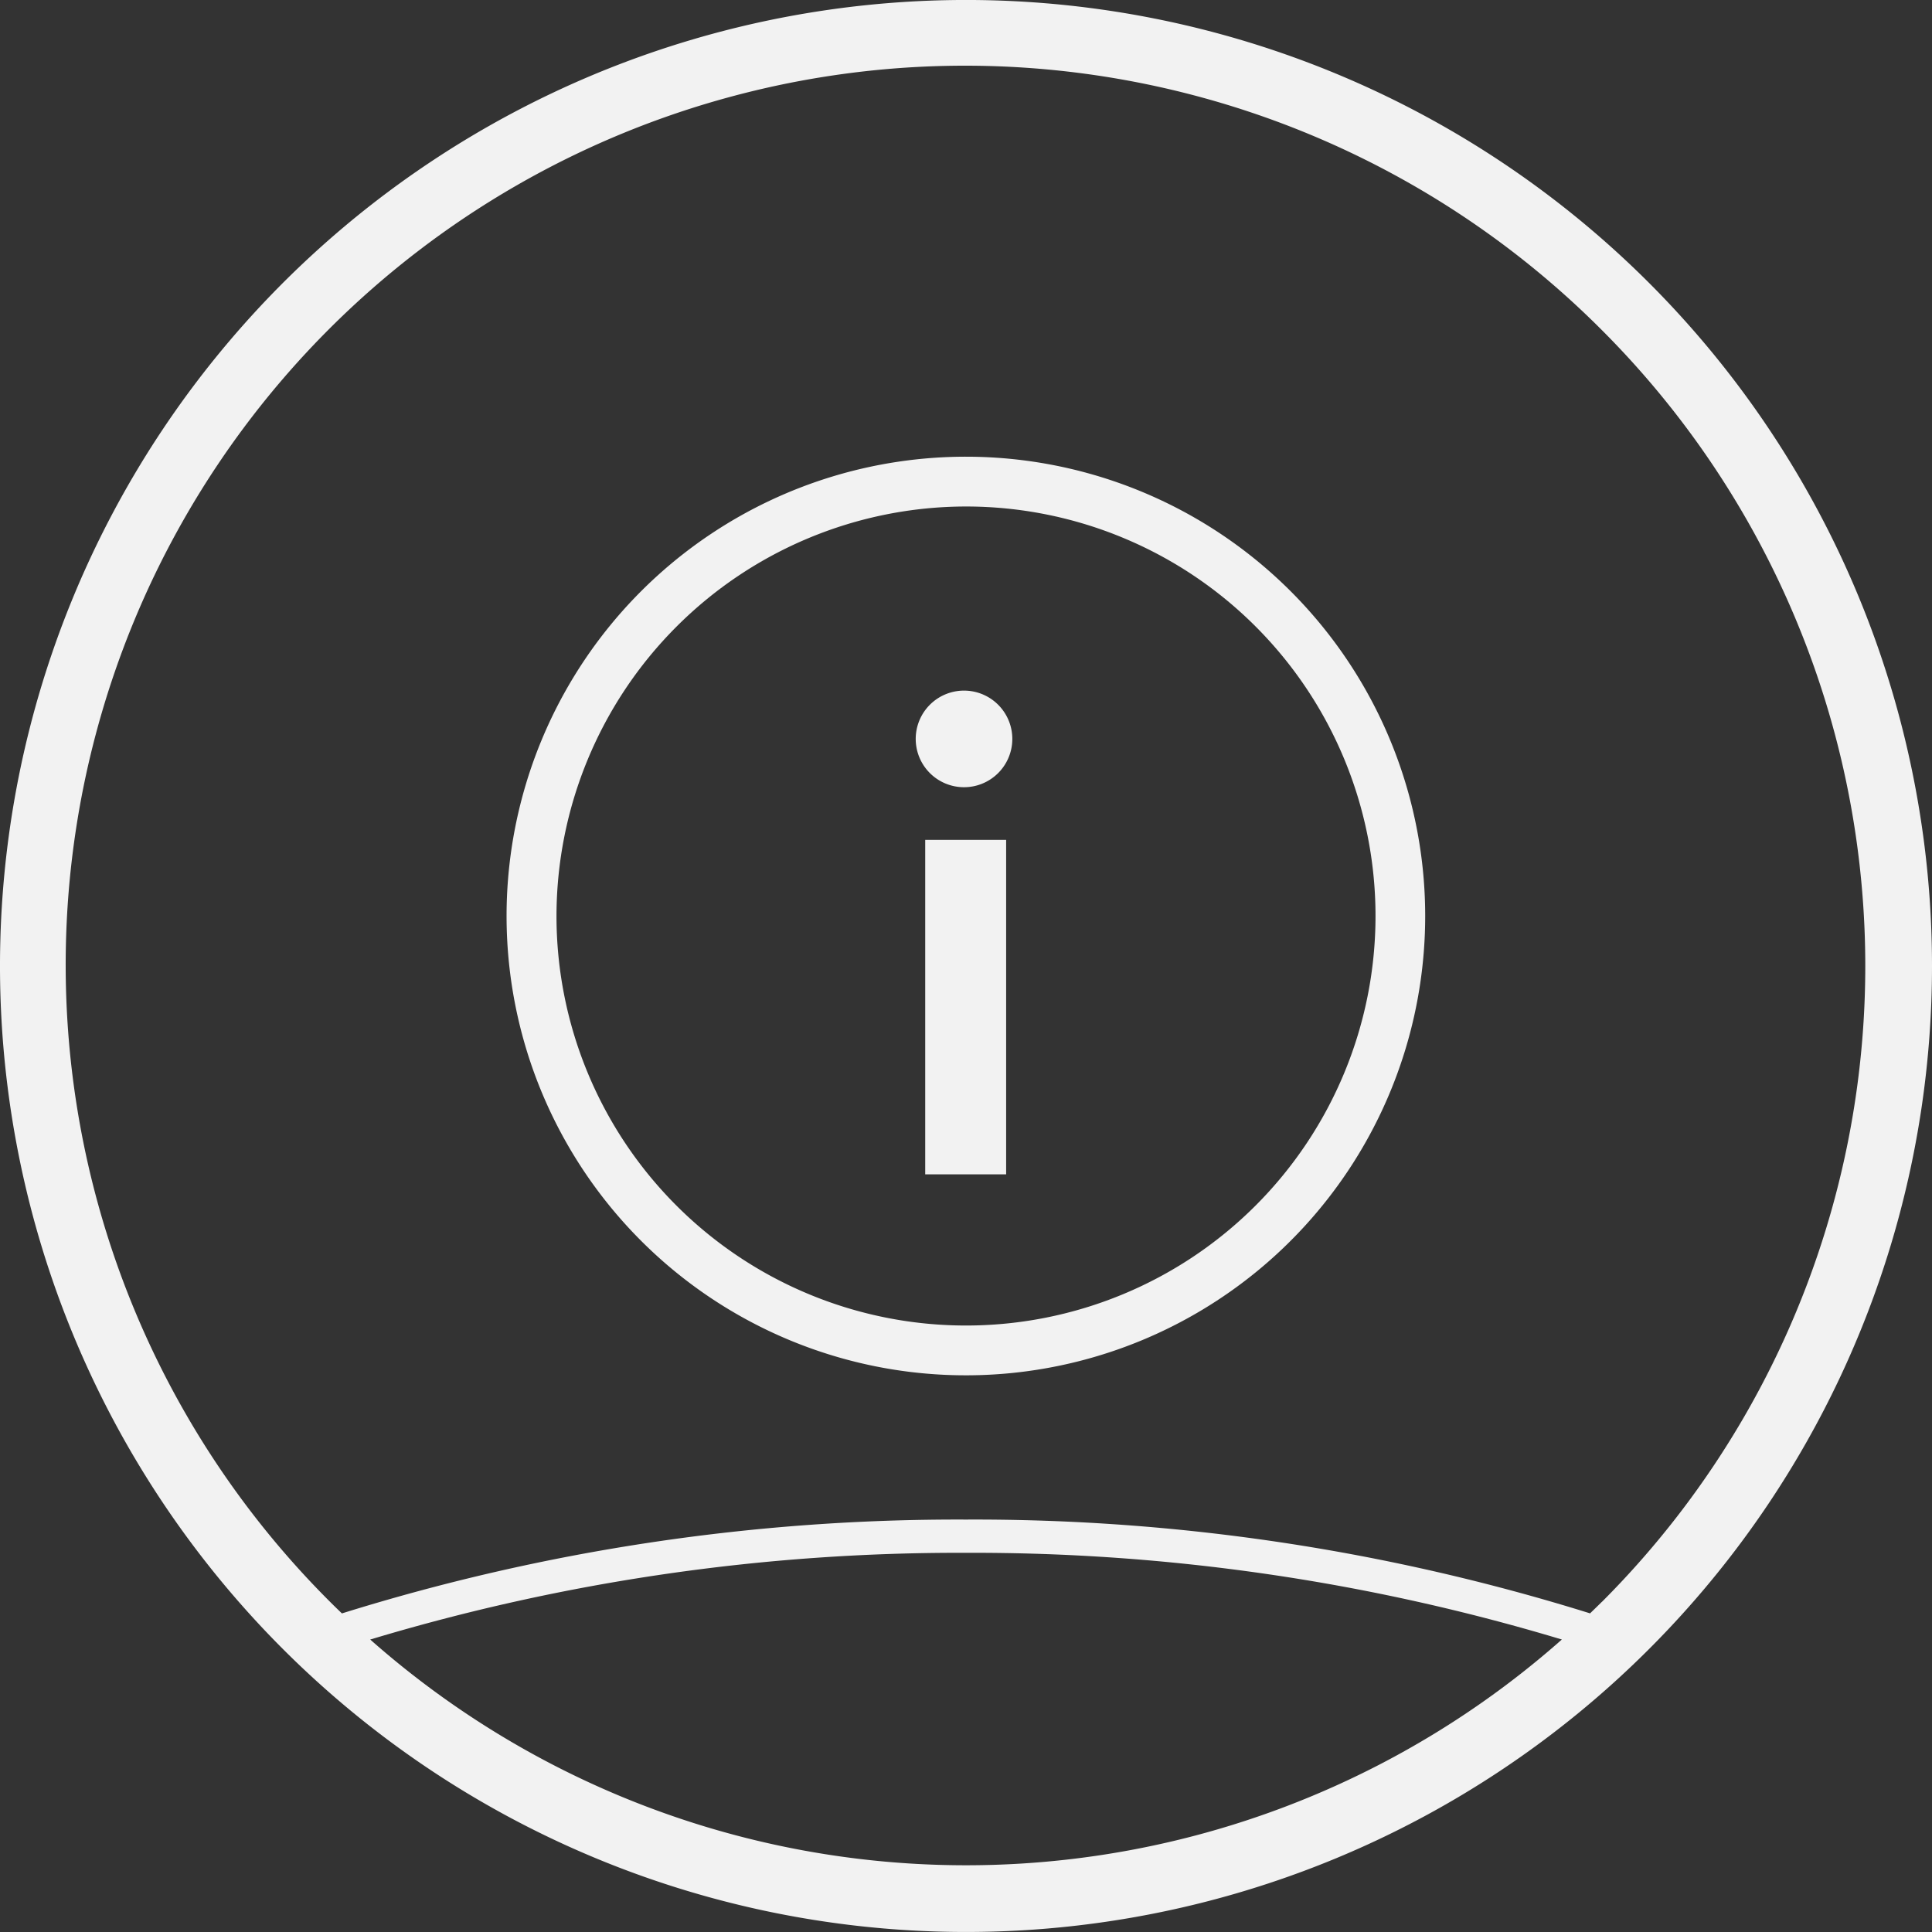 <svg xmlns="http://www.w3.org/2000/svg" xmlns:xlink="http://www.w3.org/1999/xlink" width="80" height="80" viewBox="0 0 80 80">
  <rect x="0" y="0" width="80" height="80" fill="#333333" stroke="none"/>
  <defs>
    <clipPath id="clip-path">
      <rect id="Rectangle_105" data-name="Rectangle 105" width="80" height="80" fill="#f2f2f2"/>
    </clipPath>
    <clipPath id="clip-picto_info_offwhite">
      <rect width="80" height="80"/>
    </clipPath>
  </defs>
  <g id="picto_info_offwhite" data-name="picto info offwhite" clip-path="url(#clip-picto_info_offwhite)">
    <g id="Group_602" data-name="Group 602">
      <g id="Group_601" data-name="Group 601" clip-path="url(#clip-path)">
        <path id="Path_954" data-name="Path 954" d="M40,0A40,40,0,1,0,80,40,40,40,0,0,0,40,0M15.329,67.891A84.472,84.472,0,0,1,40,64.3,84.489,84.489,0,0,1,64.673,67.89a37.233,37.233,0,0,1-49.344,0m51-1.56c-.161.161-.325.319-.488.477A85.515,85.515,0,0,0,40,62.923a85.548,85.548,0,0,0-25.842,3.886c-.164-.158-.328-.316-.489-.478A37.237,37.237,0,1,1,66.331,13.671a37.237,37.237,0,0,1,0,52.661" transform="translate(0 -0.001)" fill="#f2f2f2"/>
        <path id="Path_955" data-name="Path 955" d="M185.987,138.713a2,2,0,1,1-2.068,2.016,2,2,0,0,1,2.068-2.016m1.676,20.03h-3.351V144.892h3.351Z" transform="translate(-146.001 -110.115)" fill="#f2f2f2"/>
        <path id="Path_956" data-name="Path 956" d="M120.786,93.788a16.957,16.957,0,1,1-16.957,16.957,16.976,16.976,0,0,1,16.957-16.957m0-2.062A19.019,19.019,0,1,0,139.8,110.745a19.019,19.019,0,0,0-19.019-19.019" transform="translate(-80.786 -72.815)" fill="#f2f2f2"/>
      </g>
    </g>
  </g>
</svg>
